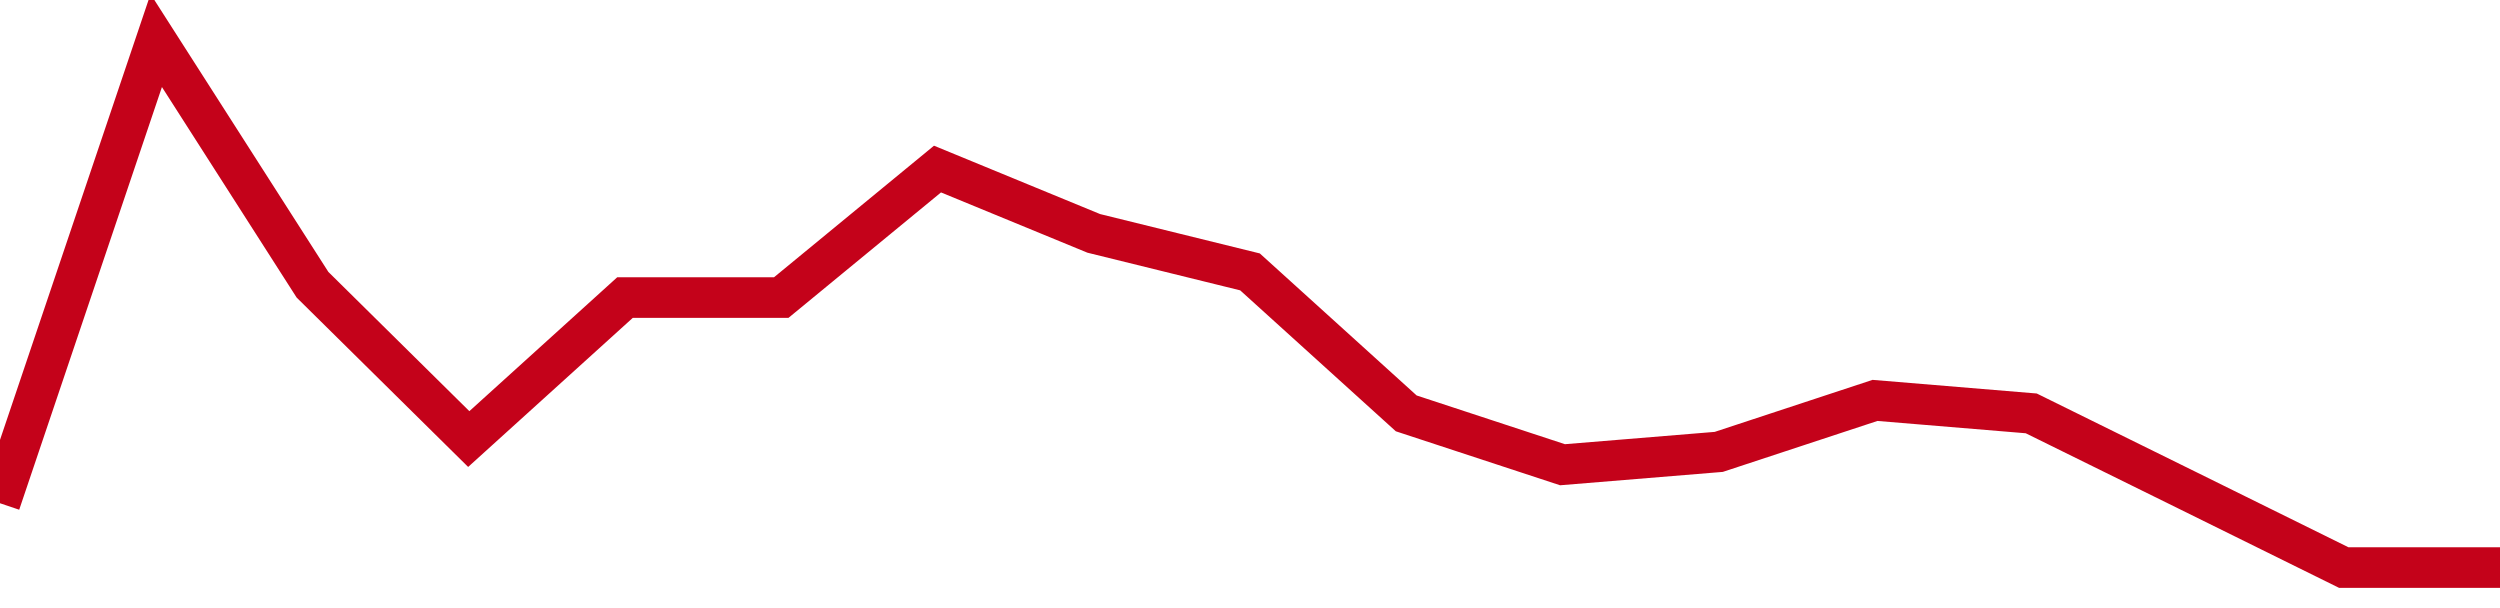 <!-- Generated with https://github.com/jxxe/sparkline/ --><svg viewBox="0 0 185 45" class="sparkline" xmlns="http://www.w3.org/2000/svg"><path class="sparkline--fill" d="M 0 37.24 L 0 37.24 L 11.562 3 L 23.125 21.07 L 34.688 32.49 L 46.25 22.02 L 57.812 22.02 L 69.375 12.51 L 80.938 17.27 L 92.5 20.12 L 104.062 30.59 L 115.625 34.39 L 127.188 33.44 L 138.75 29.63 L 150.312 30.59 L 161.875 36.29 L 173.438 42 L 185 42 V 45 L 0 45 Z" stroke="none" fill="none" ></path><path class="sparkline--line" d="M 0 37.24 L 0 37.24 L 11.562 3 L 23.125 21.07 L 34.688 32.49 L 46.25 22.02 L 57.812 22.02 L 69.375 12.51 L 80.938 17.27 L 92.5 20.12 L 104.062 30.59 L 115.625 34.39 L 127.188 33.44 L 138.75 29.63 L 150.312 30.59 L 161.875 36.29 L 173.438 42 L 185 42" fill="none" stroke-width="3" stroke="#C4021A" ></path></svg>